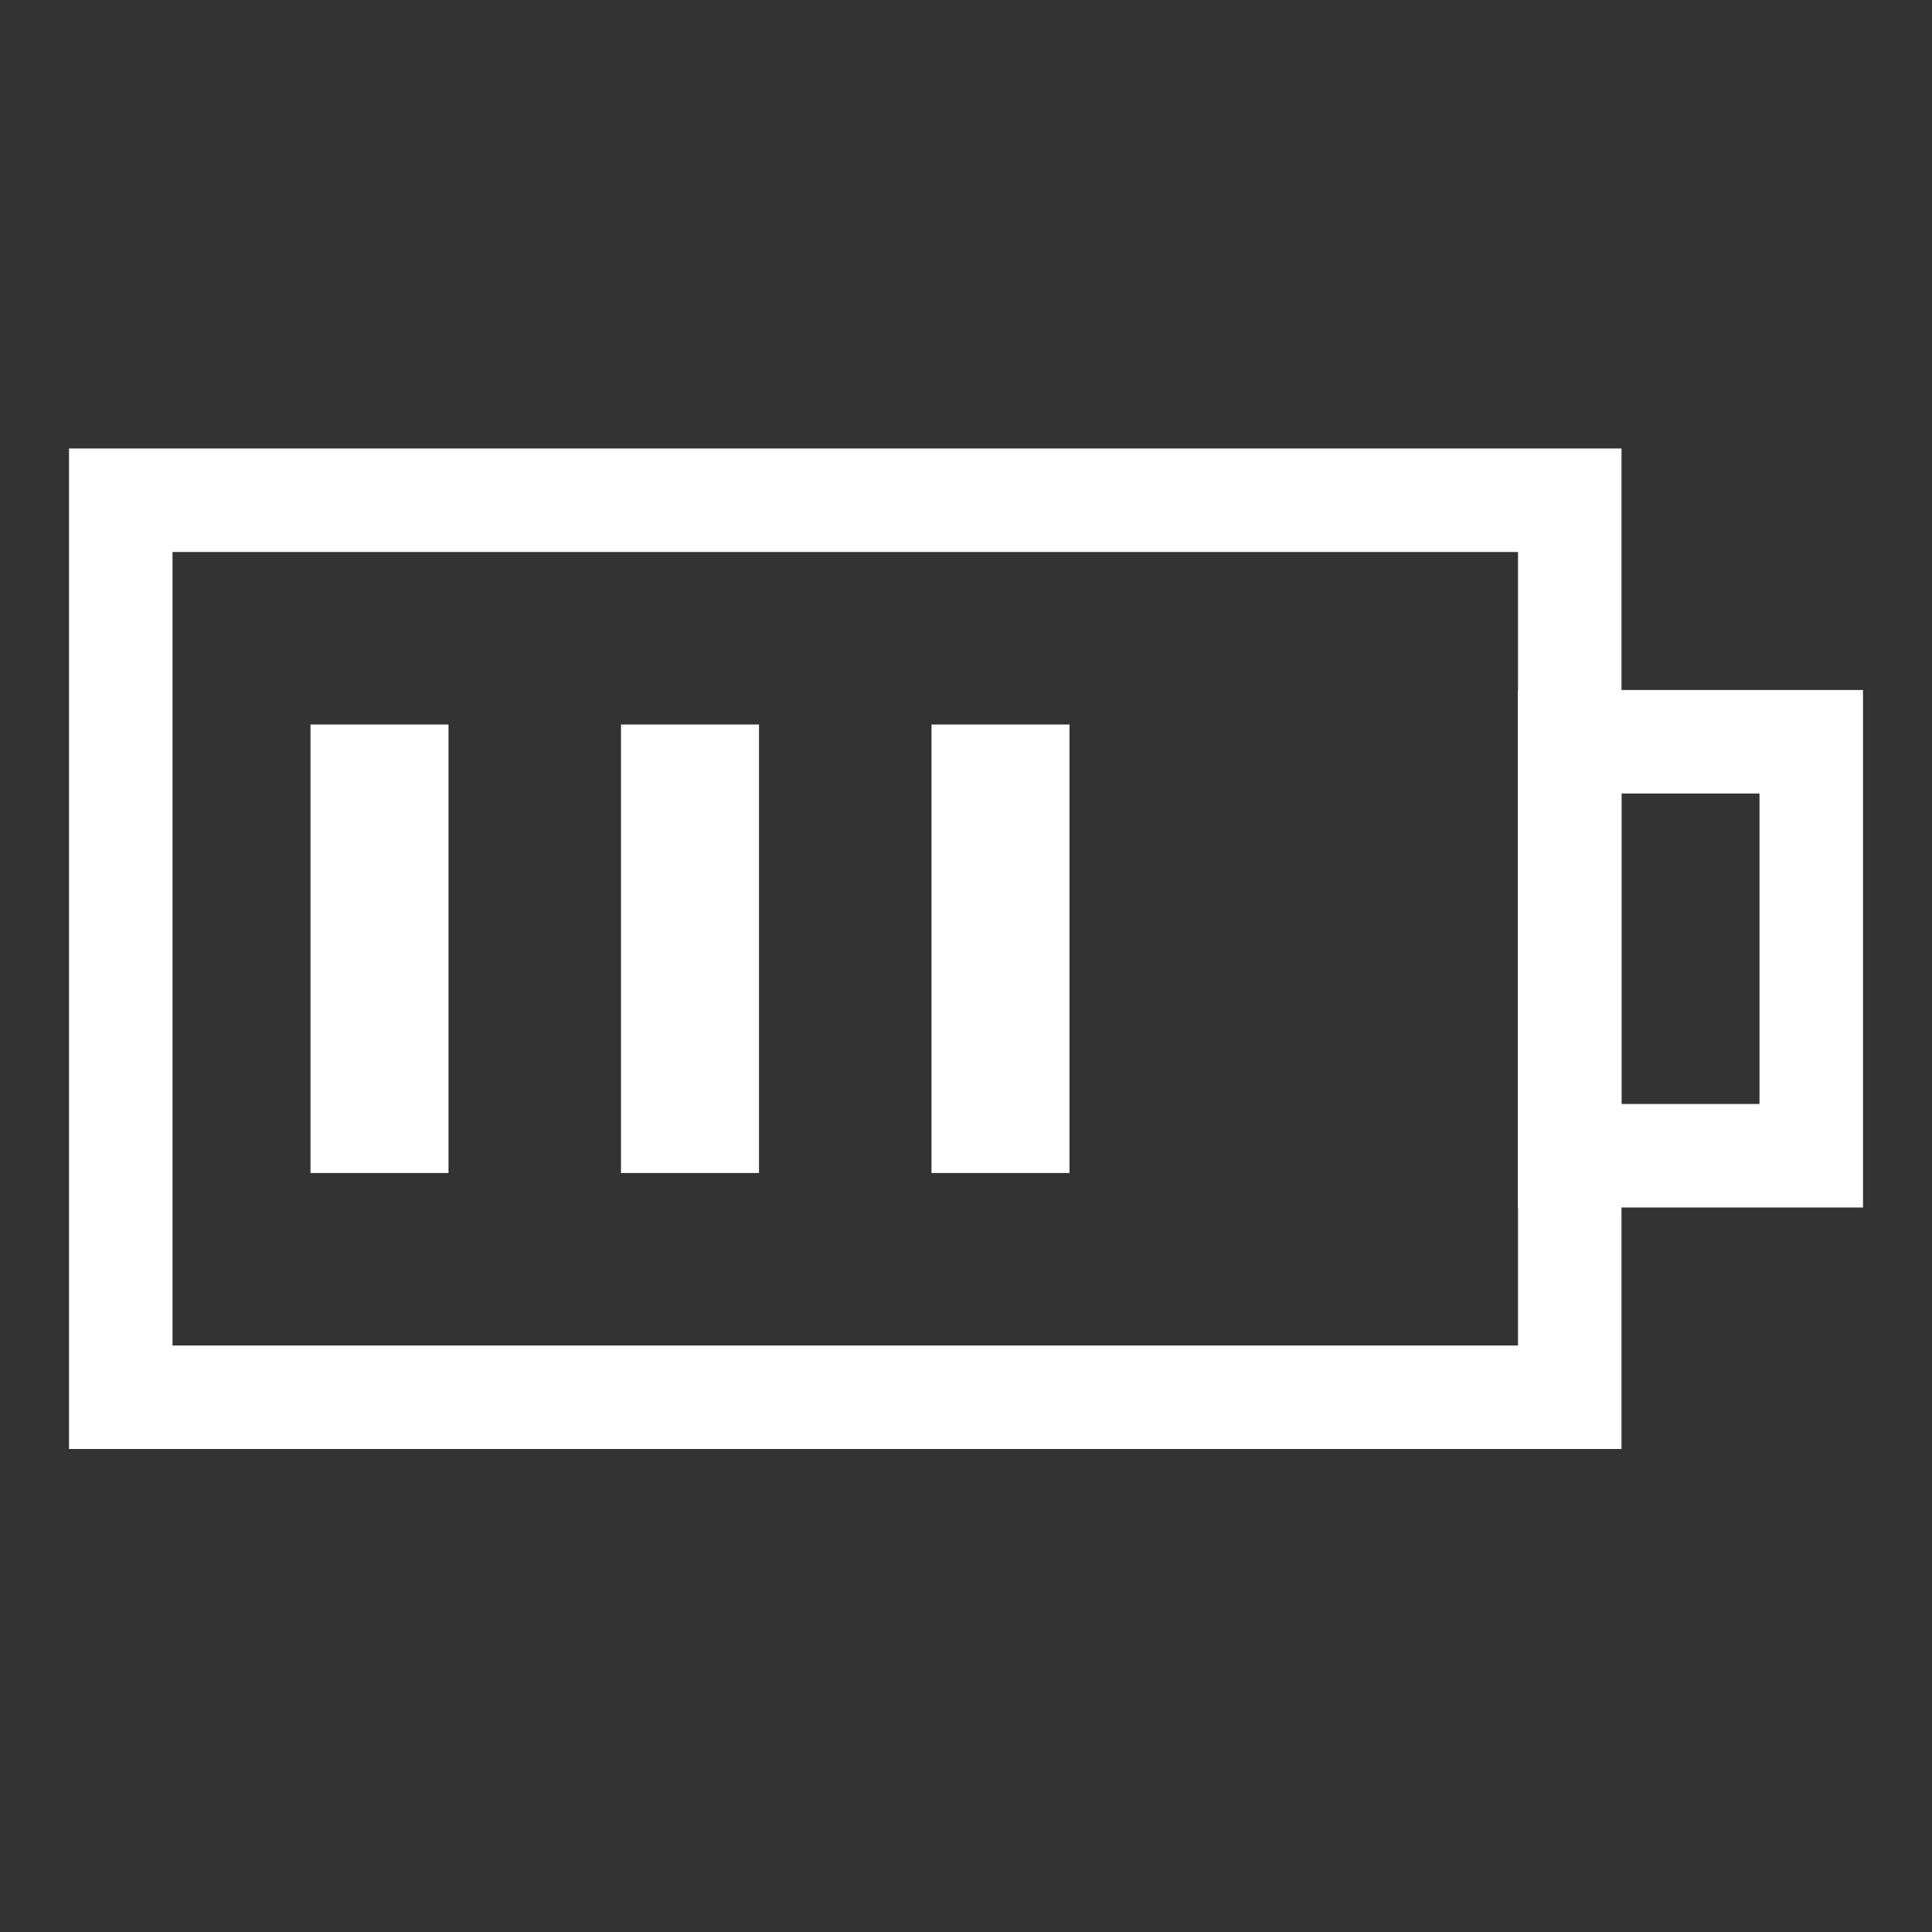 <?xml version="1.0" encoding="UTF-8"?>
<svg width="56px" height="56px" viewBox="0 0 56 56" version="1.1" xmlns="http://www.w3.org/2000/svg" xmlns:xlink="http://www.w3.org/1999/xlink">
    <rect x="0" y="0" width="56" height="56" fill="#333333" stroke="none"/>
    <title>3</title>
    <g id="页面-1" stroke="none" stroke-width="1" fill="none" fill-rule="evenodd">
        <g id="hover" transform="translate(-1081, -241)">
            <g id="3" transform="translate(1081, 241)">
                <g id="编组-2" transform="translate(2, 13)">
                    <rect id="矩形" stroke="#FFFFFF" stroke-width="3" x="1.5" y="1.5" width="42" height="26"></rect>
                    <rect id="矩形" stroke="#FFFFFF" stroke-width="3" x="43.5" y="8.5" width="7" height="12"></rect>
                    <rect id="矩形" fill="#FFFFFF" x="7" y="8" width="4" height="13"></rect>
                    <rect id="矩形备份-4" fill="#FFFFFF" x="16" y="8" width="4" height="13"></rect>
                    <rect id="矩形备份-5" fill="#FFFFFF" x="25" y="8" width="4" height="13"></rect>
                </g>
            </g>
        </g>
    </g>
</svg>